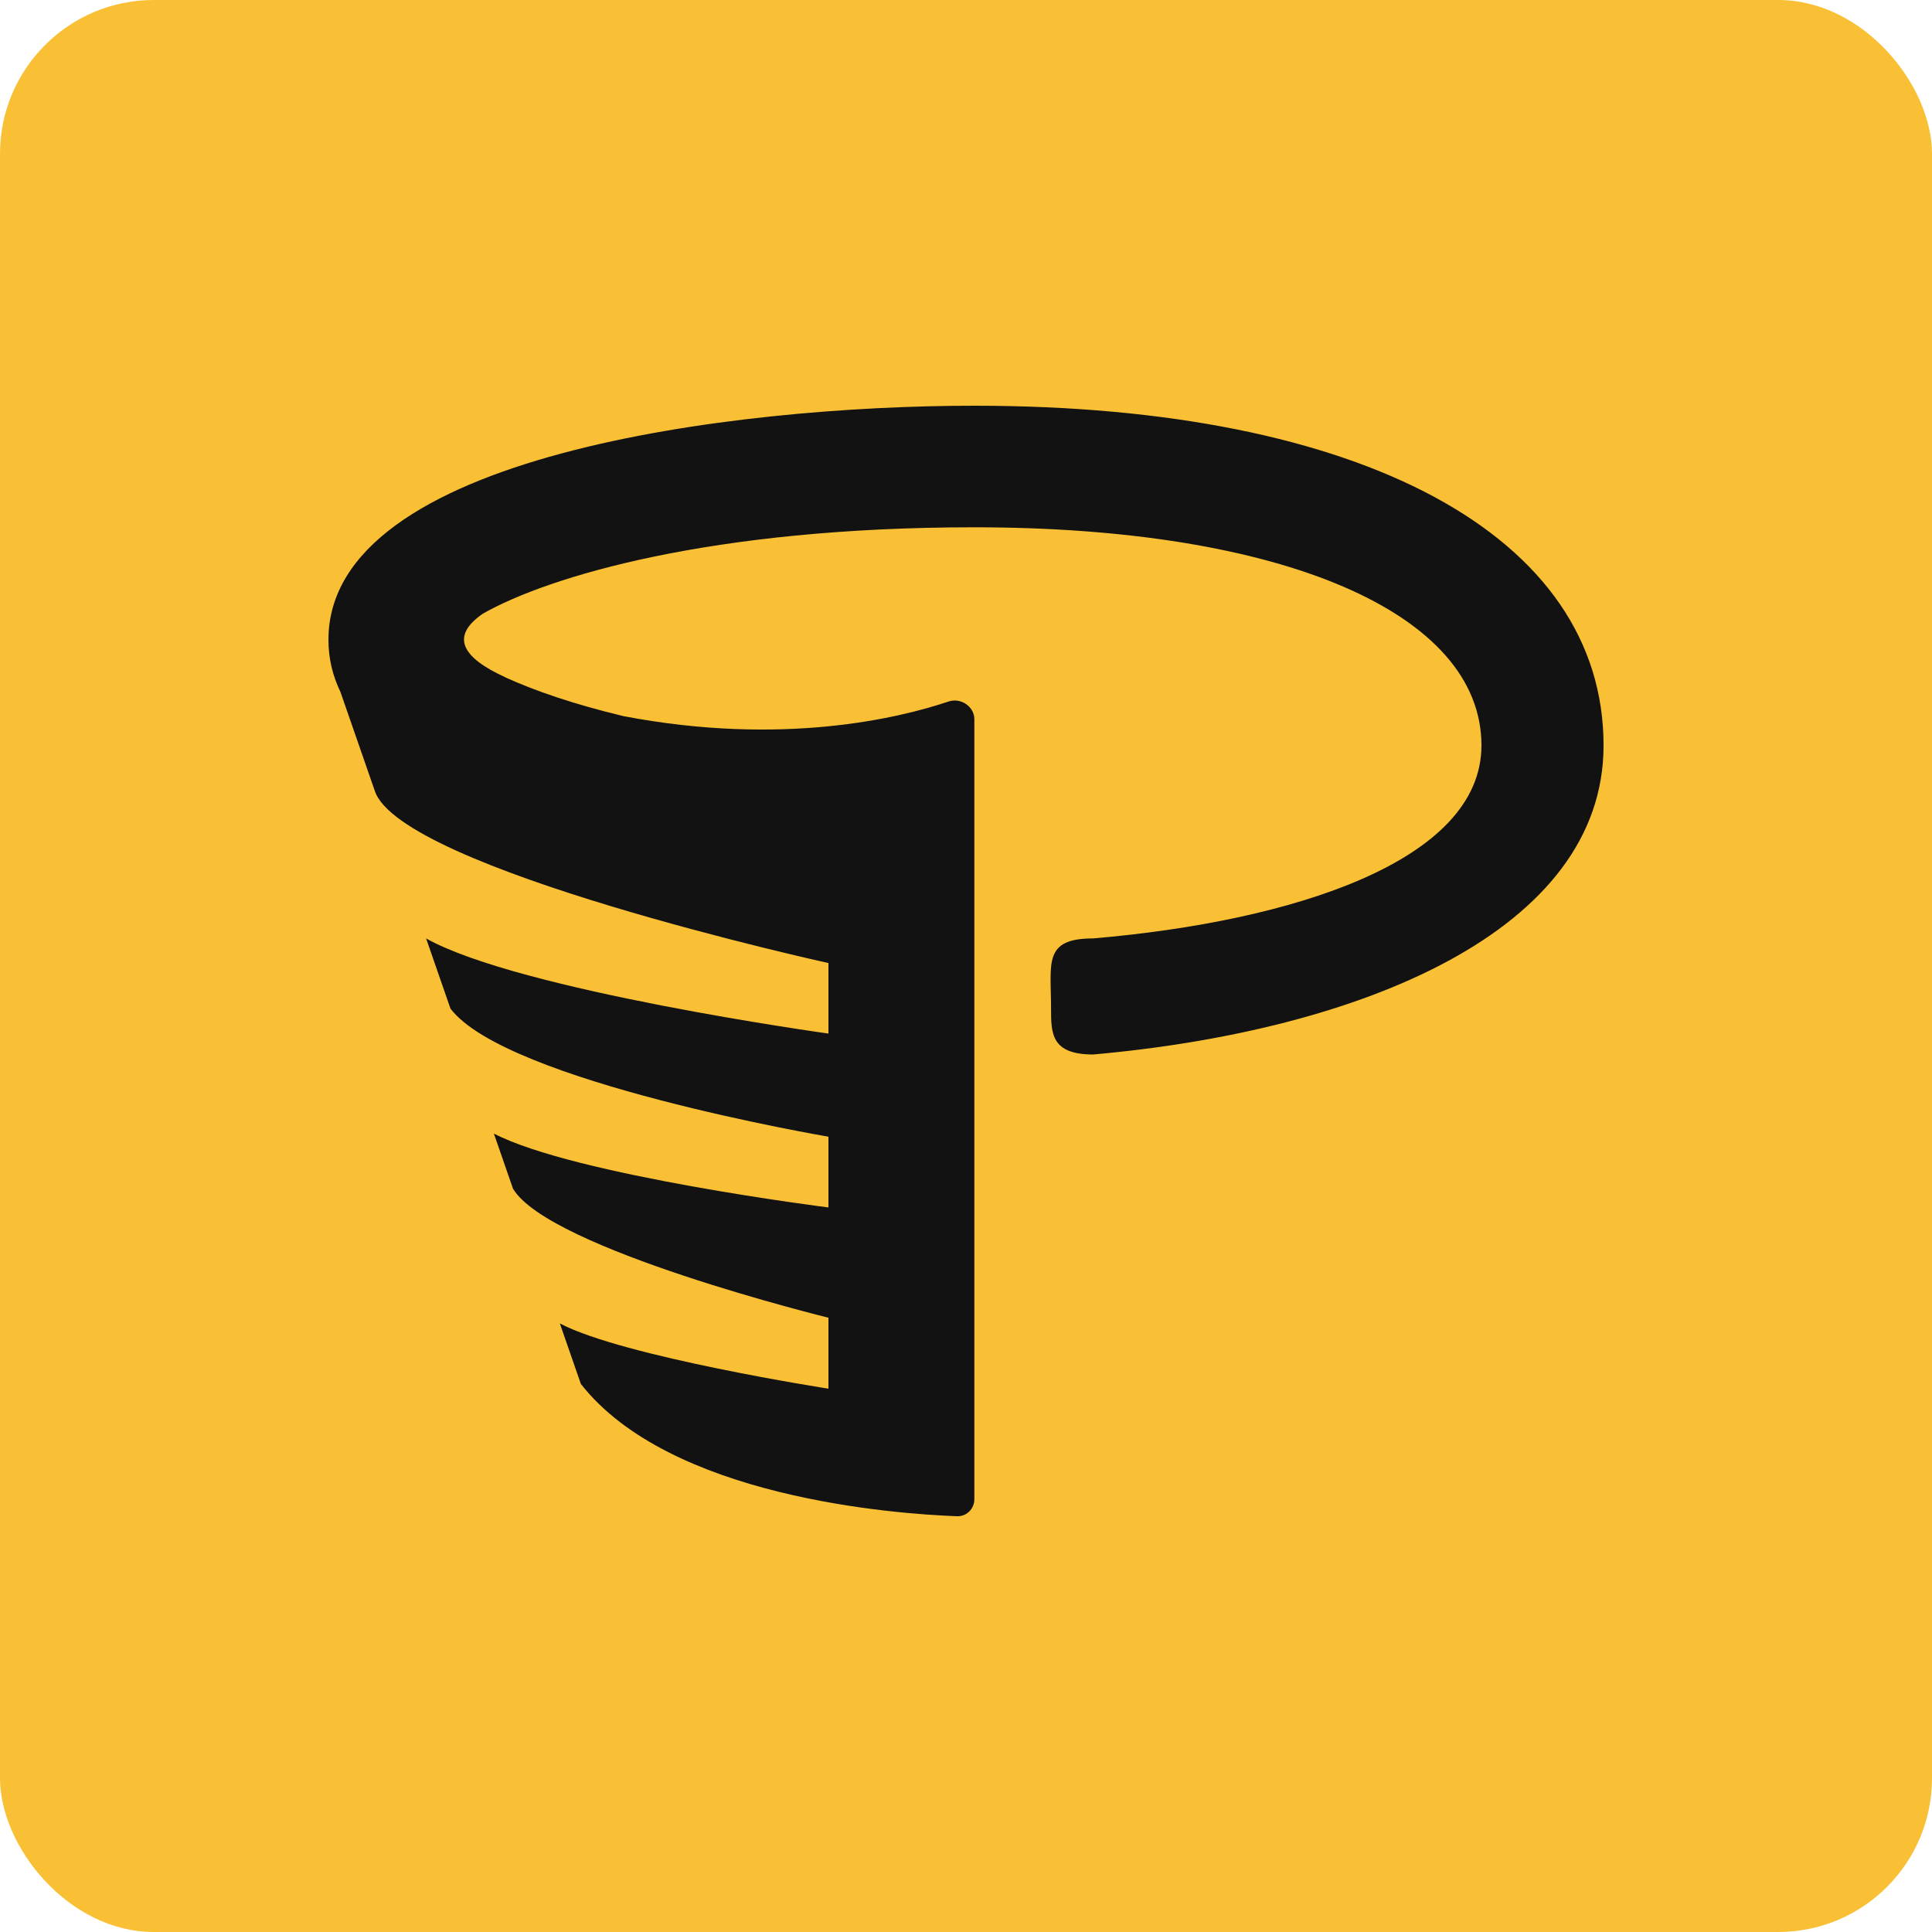 <svg width="40" height="40" viewBox="0 0 40 40" fill="none" xmlns="http://www.w3.org/2000/svg">
<rect width="40" height="40" rx="3.184" fill="#F9C035"/>
<path fill-rule="evenodd" clip-rule="evenodd" d="M20.17 8.4C15.204 8.4 6.8 9.421 6.8 13.246C6.8 13.634 6.888 13.993 7.048 14.325L7.758 16.369C8.273 17.989 17.152 19.939 17.152 19.939V21.399C17.152 21.399 10.751 20.512 8.822 19.429L9.326 20.881C10.47 22.401 17.152 23.534 17.152 23.534V24.999C17.152 24.999 11.895 24.337 10.225 23.469L10.621 24.61C11.361 25.861 17.152 27.282 17.152 27.282V28.751C17.152 28.751 12.898 28.09 11.591 27.4L12.026 28.653C13.866 31 18.491 31.342 19.814 31.392C20.014 31.399 20.173 31.238 20.173 31.038V14.892C20.173 14.626 19.891 14.439 19.639 14.524C18.62 14.866 16.201 15.456 12.909 14.827C11.878 14.58 11.07 14.3 10.483 14.033C10.472 14.028 10.463 14.022 10.451 14.017C9.579 13.618 9.306 13.181 9.998 12.705C11.355 11.934 14.727 10.917 20.17 10.917C26.55 10.917 30.672 12.69 30.672 15.434C30.672 17.829 26.763 19.076 22.632 19.429C21.593 19.429 21.761 19.939 21.761 20.881C21.761 21.392 21.761 21.832 22.632 21.832C28.181 21.34 33.2 19.272 33.2 15.434C33.2 11.095 28.207 8.4 20.17 8.4Z" fill="#121212"/>
</svg>
